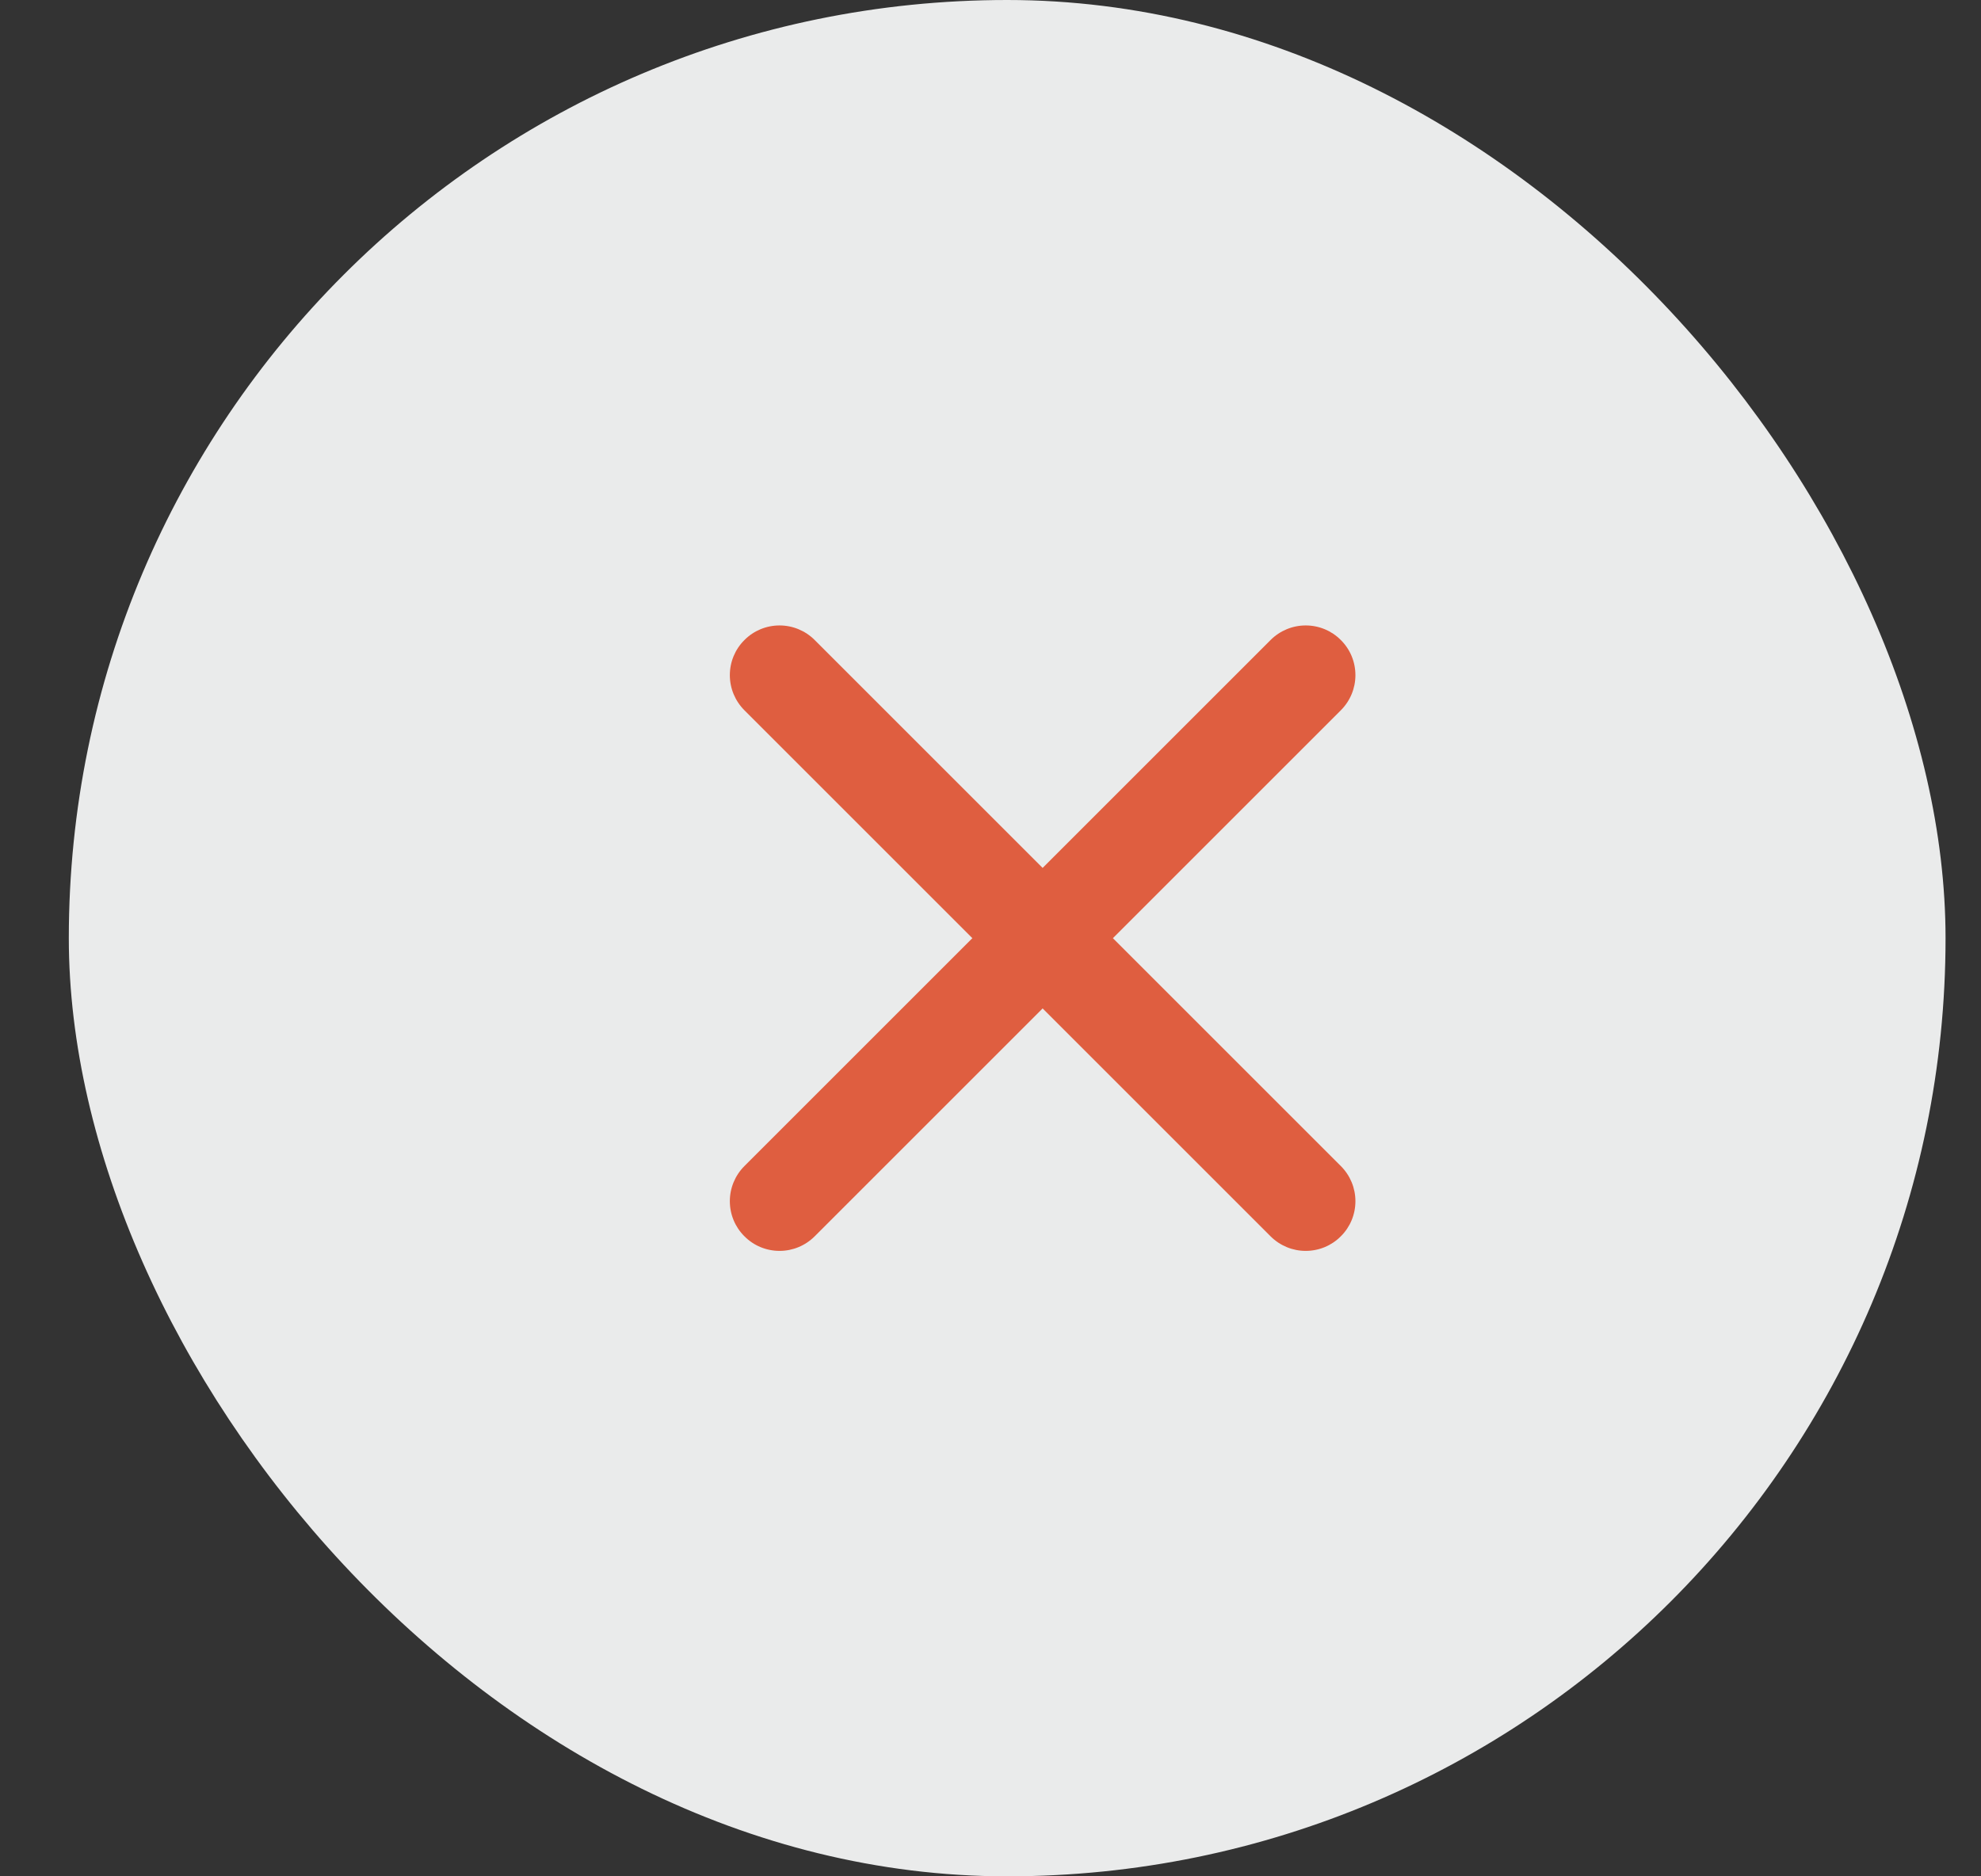 <svg width="19" height="18" viewBox="0 0 19 18" fill="none" xmlns="http://www.w3.org/2000/svg">
<rect x="0" y="0" width="19" height="18" fill="#333333" stroke="none"/>
<rect x="0.66" width="18" height="18" rx="9" fill="#EAEBEB"/>
<path d="M12.86 6.14C12.771 6.05 12.65 6 12.523 6C12.397 6 12.276 6.05 12.186 6.14L10 8.326L7.814 6.14C7.724 6.05 7.603 6 7.477 6C7.35 6 7.229 6.05 7.14 6.14C7.05 6.229 7 6.35 7 6.477C7 6.603 7.05 6.724 7.14 6.814L9.326 9L7.14 11.186C7.05 11.276 7 11.397 7 11.523C7 11.65 7.05 11.771 7.14 11.86C7.229 11.95 7.35 12 7.477 12C7.603 12 7.724 11.95 7.814 11.86L10 9.674L12.186 11.86C12.276 11.95 12.397 12 12.523 12C12.65 12 12.771 11.95 12.86 11.86C12.95 11.771 13 11.65 13 11.523C13 11.397 12.95 11.276 12.86 11.186L10.674 9L12.86 6.814C12.95 6.724 13 6.603 13 6.477C13 6.35 12.95 6.229 12.86 6.14Z" fill="#DF5E40"/>
</svg>
